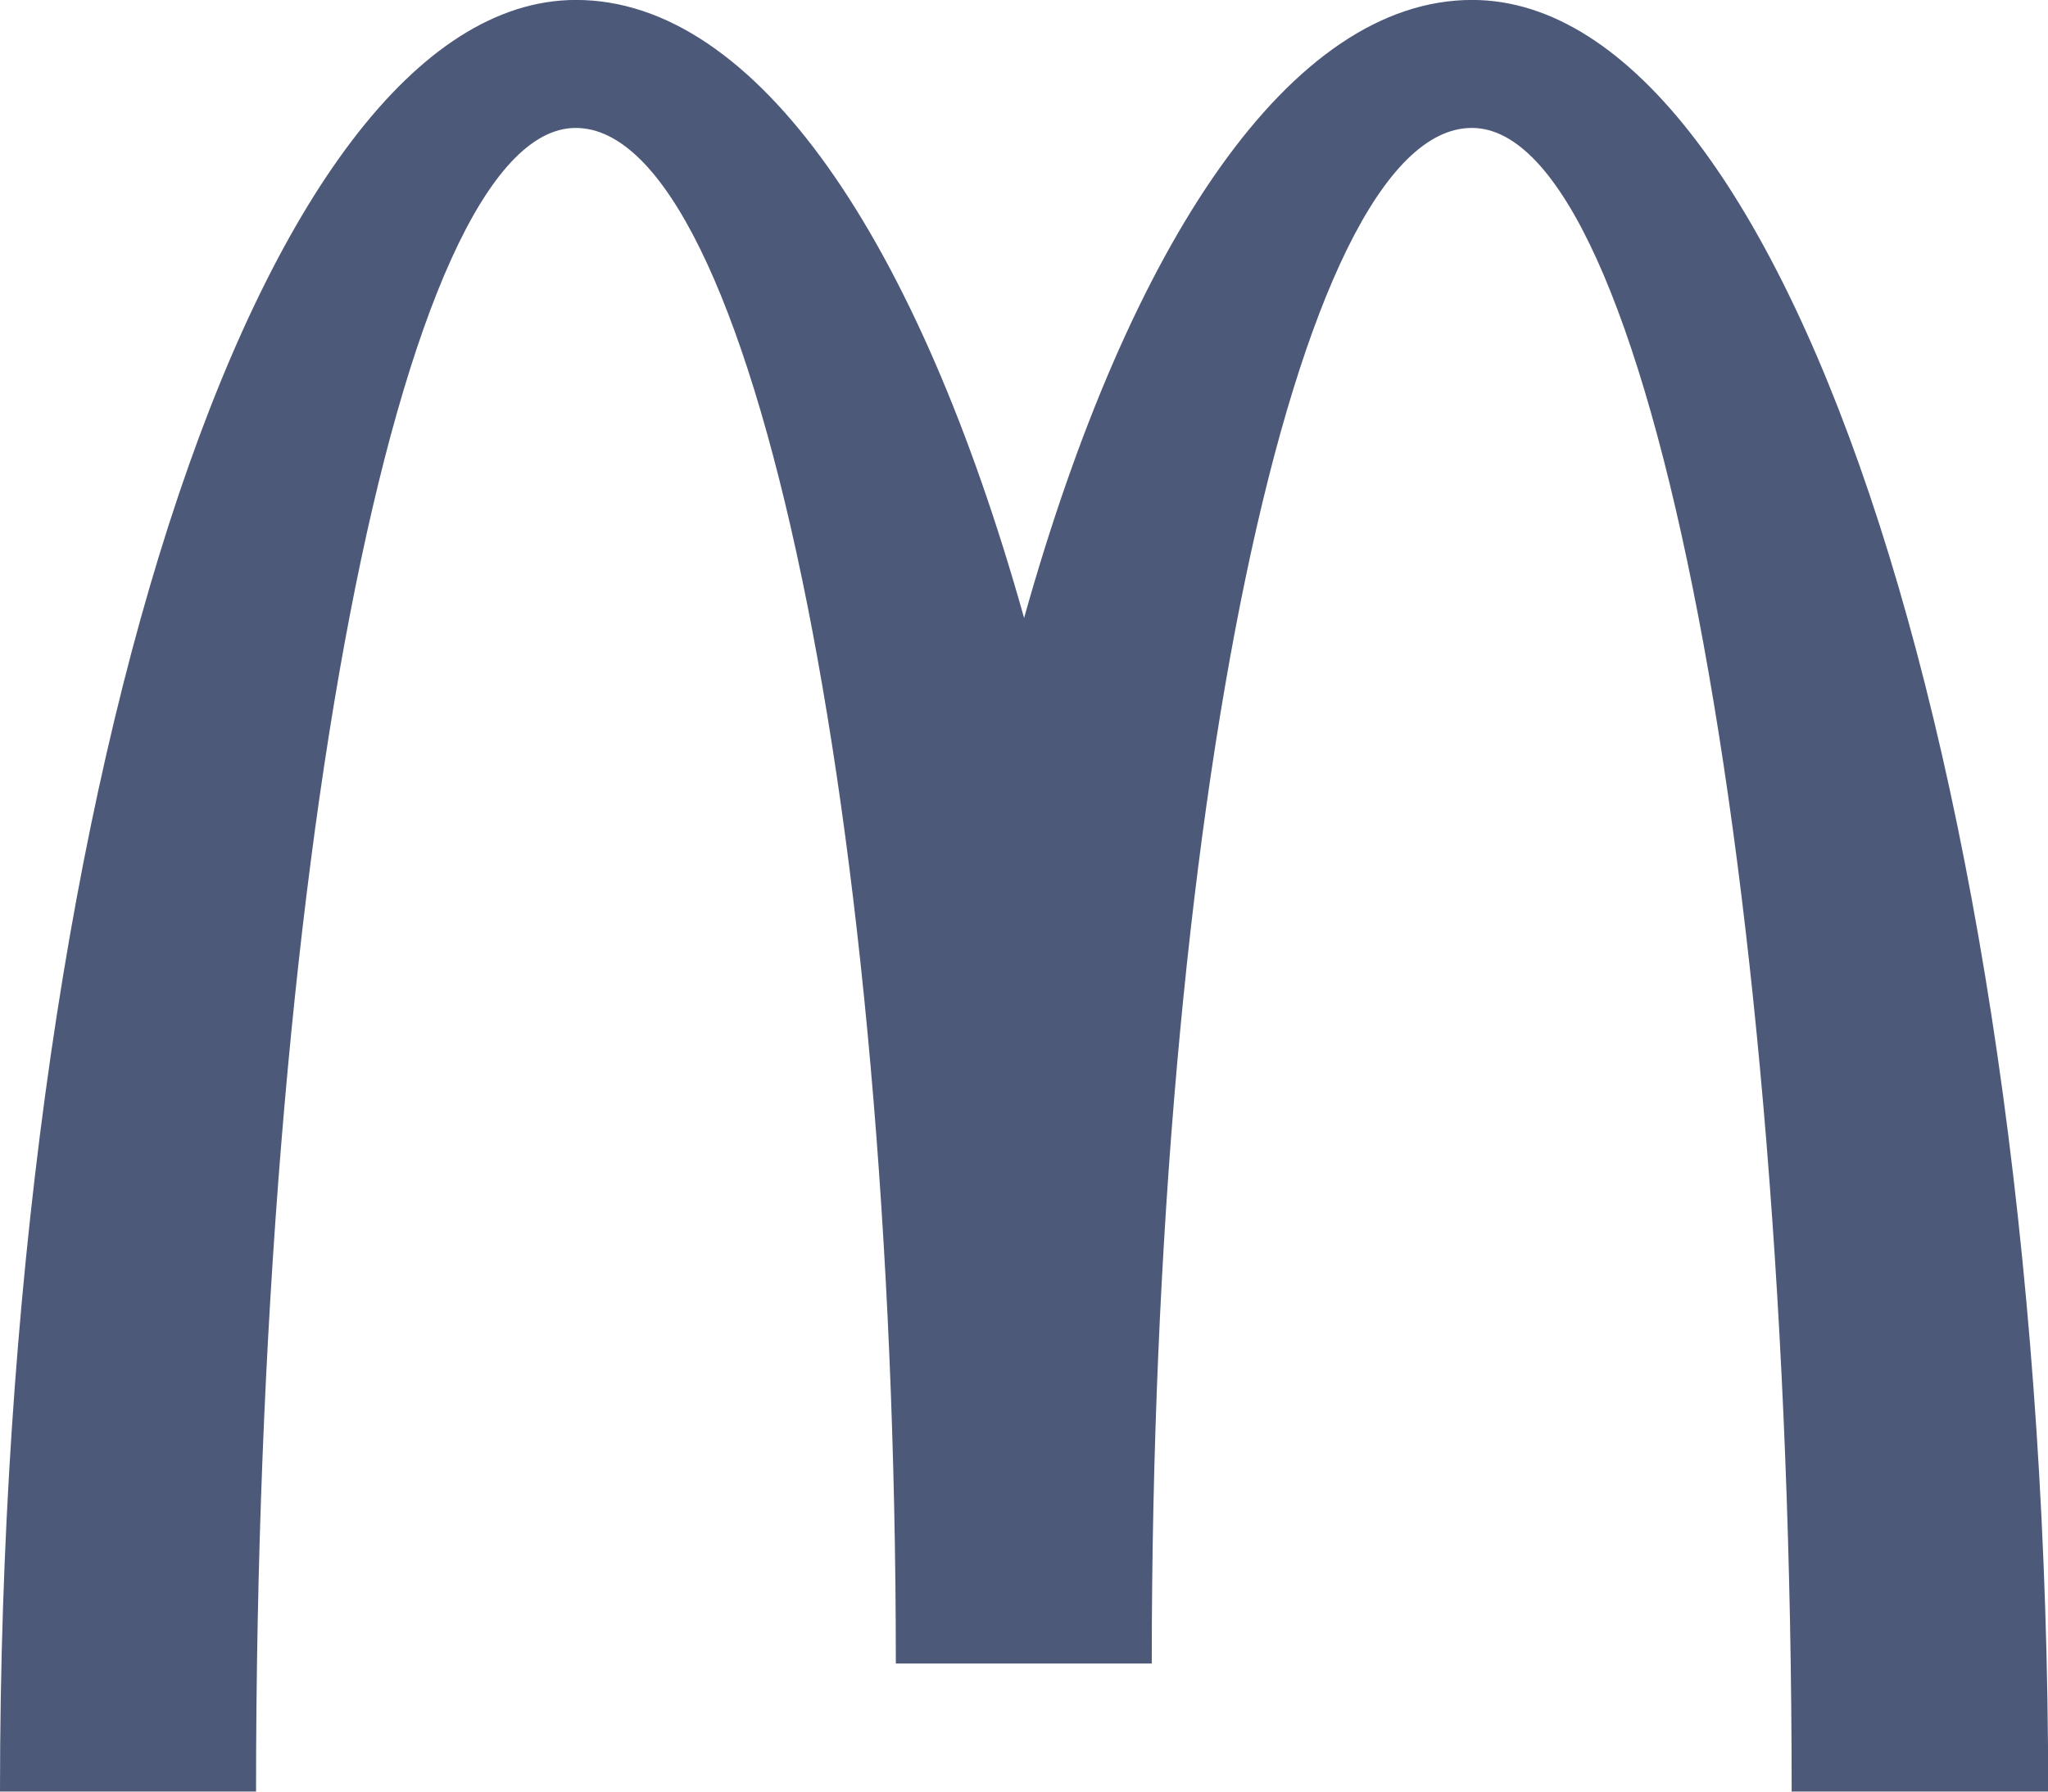 
<svg xmlns="http://www.w3.org/2000/svg" xmlns:xlink="http://www.w3.org/1999/xlink" width="34.841" height="30.486" viewBox="0 0 34.841 30.486">
  <defs>
    <clipPath id="clip-path">
      <rect id="Rectangle_6280" data-name="Rectangle 6280" width="34.841" height="30.486" fill="none"/>
    </clipPath>
  </defs>
  <g id="McDonalds" clip-path="url(#clip-path)" style="mix-blend-mode: normal;isolation: isolate">
    <path id="Path_28526" data-name="Path 28526" d="M380.09,376.827c3.007,0,5.438,12.674,5.438,28.308h4.364c0-16.836-4.387-30.486-9.8-30.486-3.078,0-5.825,4.106-7.622,10.516-1.8-6.415-4.541-10.516-7.622-10.516-5.41,0-9.8,13.65-9.8,30.486h4.356c0-15.633,2.442-28.308,5.438-28.308s5.446,11.7,5.446,26.13h4.354c0-14.427,2.442-26.13,5.444-26.13" transform="translate(-355.048 -374.65)" fill="#4d5979"/>
  </g>
</svg>
